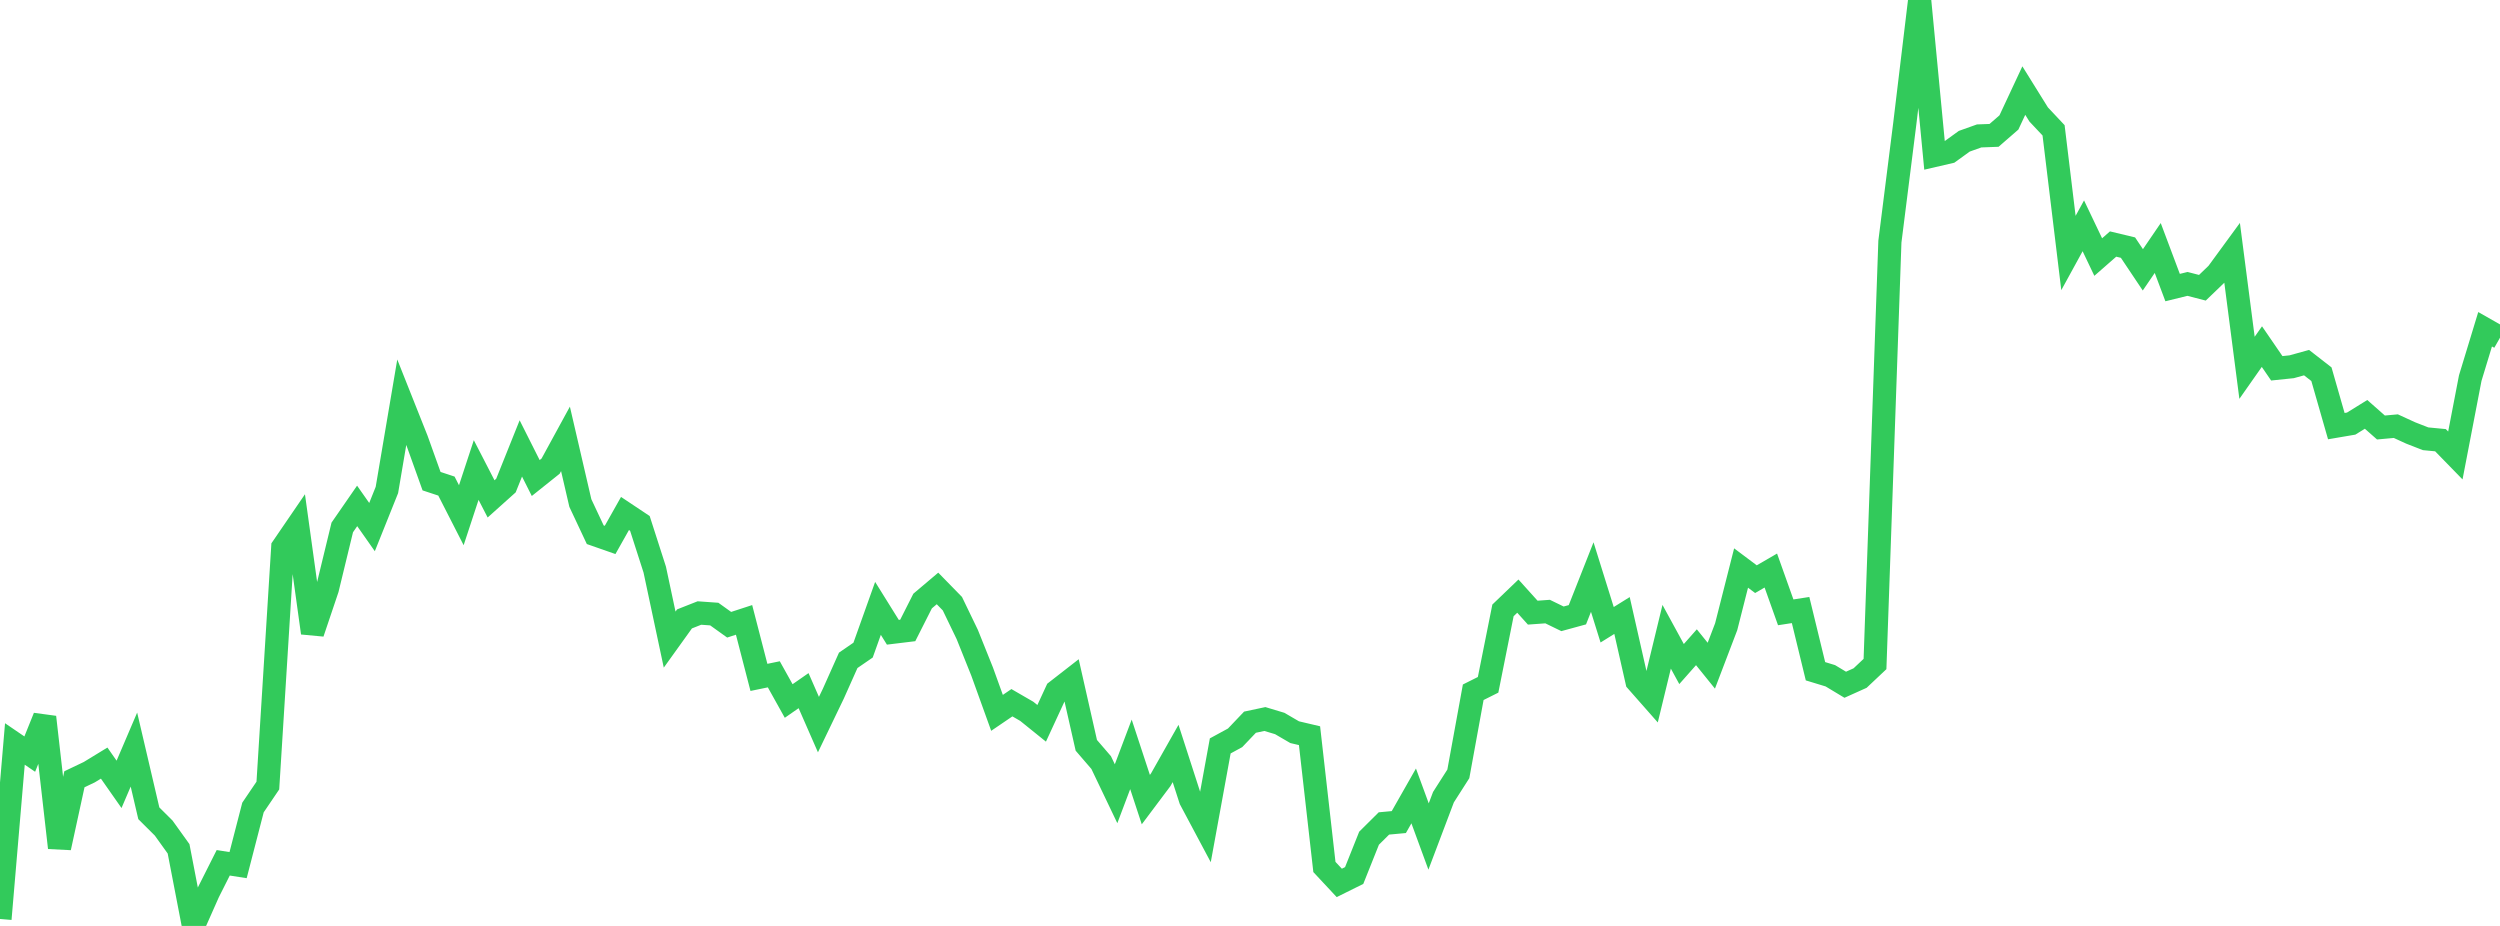 <?xml version="1.0" standalone="no"?>
<!DOCTYPE svg PUBLIC "-//W3C//DTD SVG 1.1//EN" "http://www.w3.org/Graphics/SVG/1.1/DTD/svg11.dtd">

<svg width="135" height="50" viewBox="0 0 135 50" preserveAspectRatio="none" 
  xmlns="http://www.w3.org/2000/svg"
  xmlns:xlink="http://www.w3.org/1999/xlink">


<polyline points="0.0, 49.624 0.804, 40.174 1.607, 40.722 2.411, 38.725 3.214, 45.777 4.018, 42.081 4.821, 41.698 5.625, 41.207 6.429, 42.355 7.232, 40.477 8.036, 43.917 8.839, 44.716 9.643, 45.837 10.446, 50.0 11.25, 48.188 12.054, 46.591 12.857, 46.717 13.661, 43.606 14.464, 42.42 15.268, 29.552 16.071, 28.378 16.875, 34.177 17.679, 31.792 18.482, 28.482 19.286, 27.319 20.089, 28.463 20.893, 26.458 21.696, 21.717 22.5, 23.74 23.304, 25.983 24.107, 26.248 24.911, 27.822 25.714, 25.381 26.518, 26.94 27.321, 26.22 28.125, 24.215 28.929, 25.814 29.732, 25.172 30.536, 23.699 31.339, 27.164 32.143, 28.875 32.946, 29.156 33.75, 27.728 34.554, 28.264 35.357, 30.761 36.161, 34.539 36.964, 33.42 37.768, 33.103 38.571, 33.16 39.375, 33.736 40.179, 33.474 40.982, 36.579 41.786, 36.413 42.589, 37.854 43.393, 37.295 44.196, 39.128 45.0, 37.458 45.804, 35.658 46.607, 35.106 47.411, 32.852 48.214, 34.142 49.018, 34.044 49.821, 32.456 50.625, 31.776 51.429, 32.599 52.232, 34.263 53.036, 36.268 53.839, 38.494 54.643, 37.947 55.446, 38.412 56.25, 39.06 57.054, 37.321 57.857, 36.696 58.661, 40.248 59.464, 41.18 60.268, 42.862 61.071, 40.735 61.875, 43.179 62.679, 42.107 63.482, 40.687 64.286, 43.175 65.089, 44.682 65.893, 40.279 66.696, 39.842 67.5, 38.998 68.304, 38.827 69.107, 39.069 69.911, 39.538 70.714, 39.727 71.518, 46.816 72.321, 47.677 73.125, 47.278 73.929, 45.263 74.732, 44.466 75.536, 44.392 76.339, 42.98 77.143, 45.171 77.946, 43.048 78.75, 41.789 79.554, 37.382 80.357, 36.98 81.161, 32.961 81.964, 32.191 82.768, 33.083 83.571, 33.025 84.375, 33.416 85.179, 33.196 85.982, 31.161 86.786, 33.737 87.589, 33.237 88.393, 36.788 89.196, 37.699 90.0, 34.385 90.804, 35.859 91.607, 34.951 92.411, 35.947 93.214, 33.842 94.018, 30.673 94.821, 31.275 95.625, 30.809 96.429, 33.066 97.232, 32.942 98.036, 36.247 98.839, 36.492 99.643, 36.976 100.446, 36.615 101.25, 35.857 102.054, 13.049 102.857, 6.685 103.661, 0.0 104.464, 8.393 105.268, 8.207 106.071, 7.627 106.875, 7.34 107.679, 7.31 108.482, 6.612 109.286, 4.891 110.089, 6.182 110.893, 7.038 111.696, 13.662 112.5, 12.194 113.304, 13.881 114.107, 13.178 114.911, 13.371 115.714, 14.571 116.518, 13.392 117.321, 15.529 118.125, 15.331 118.929, 15.539 119.732, 14.767 120.536, 13.668 121.339, 19.862 122.143, 18.717 122.946, 19.888 123.75, 19.805 124.554, 19.582 125.357, 20.207 126.161, 23.011 126.964, 22.874 127.768, 22.376 128.571, 23.085 129.375, 23.012 130.179, 23.381 130.982, 23.694 131.786, 23.771 132.589, 24.595 133.393, 20.417 134.196, 17.78 135.0, 18.237" fill="none" stroke="#32ca5b" stroke-width="1.25"/>

</svg>